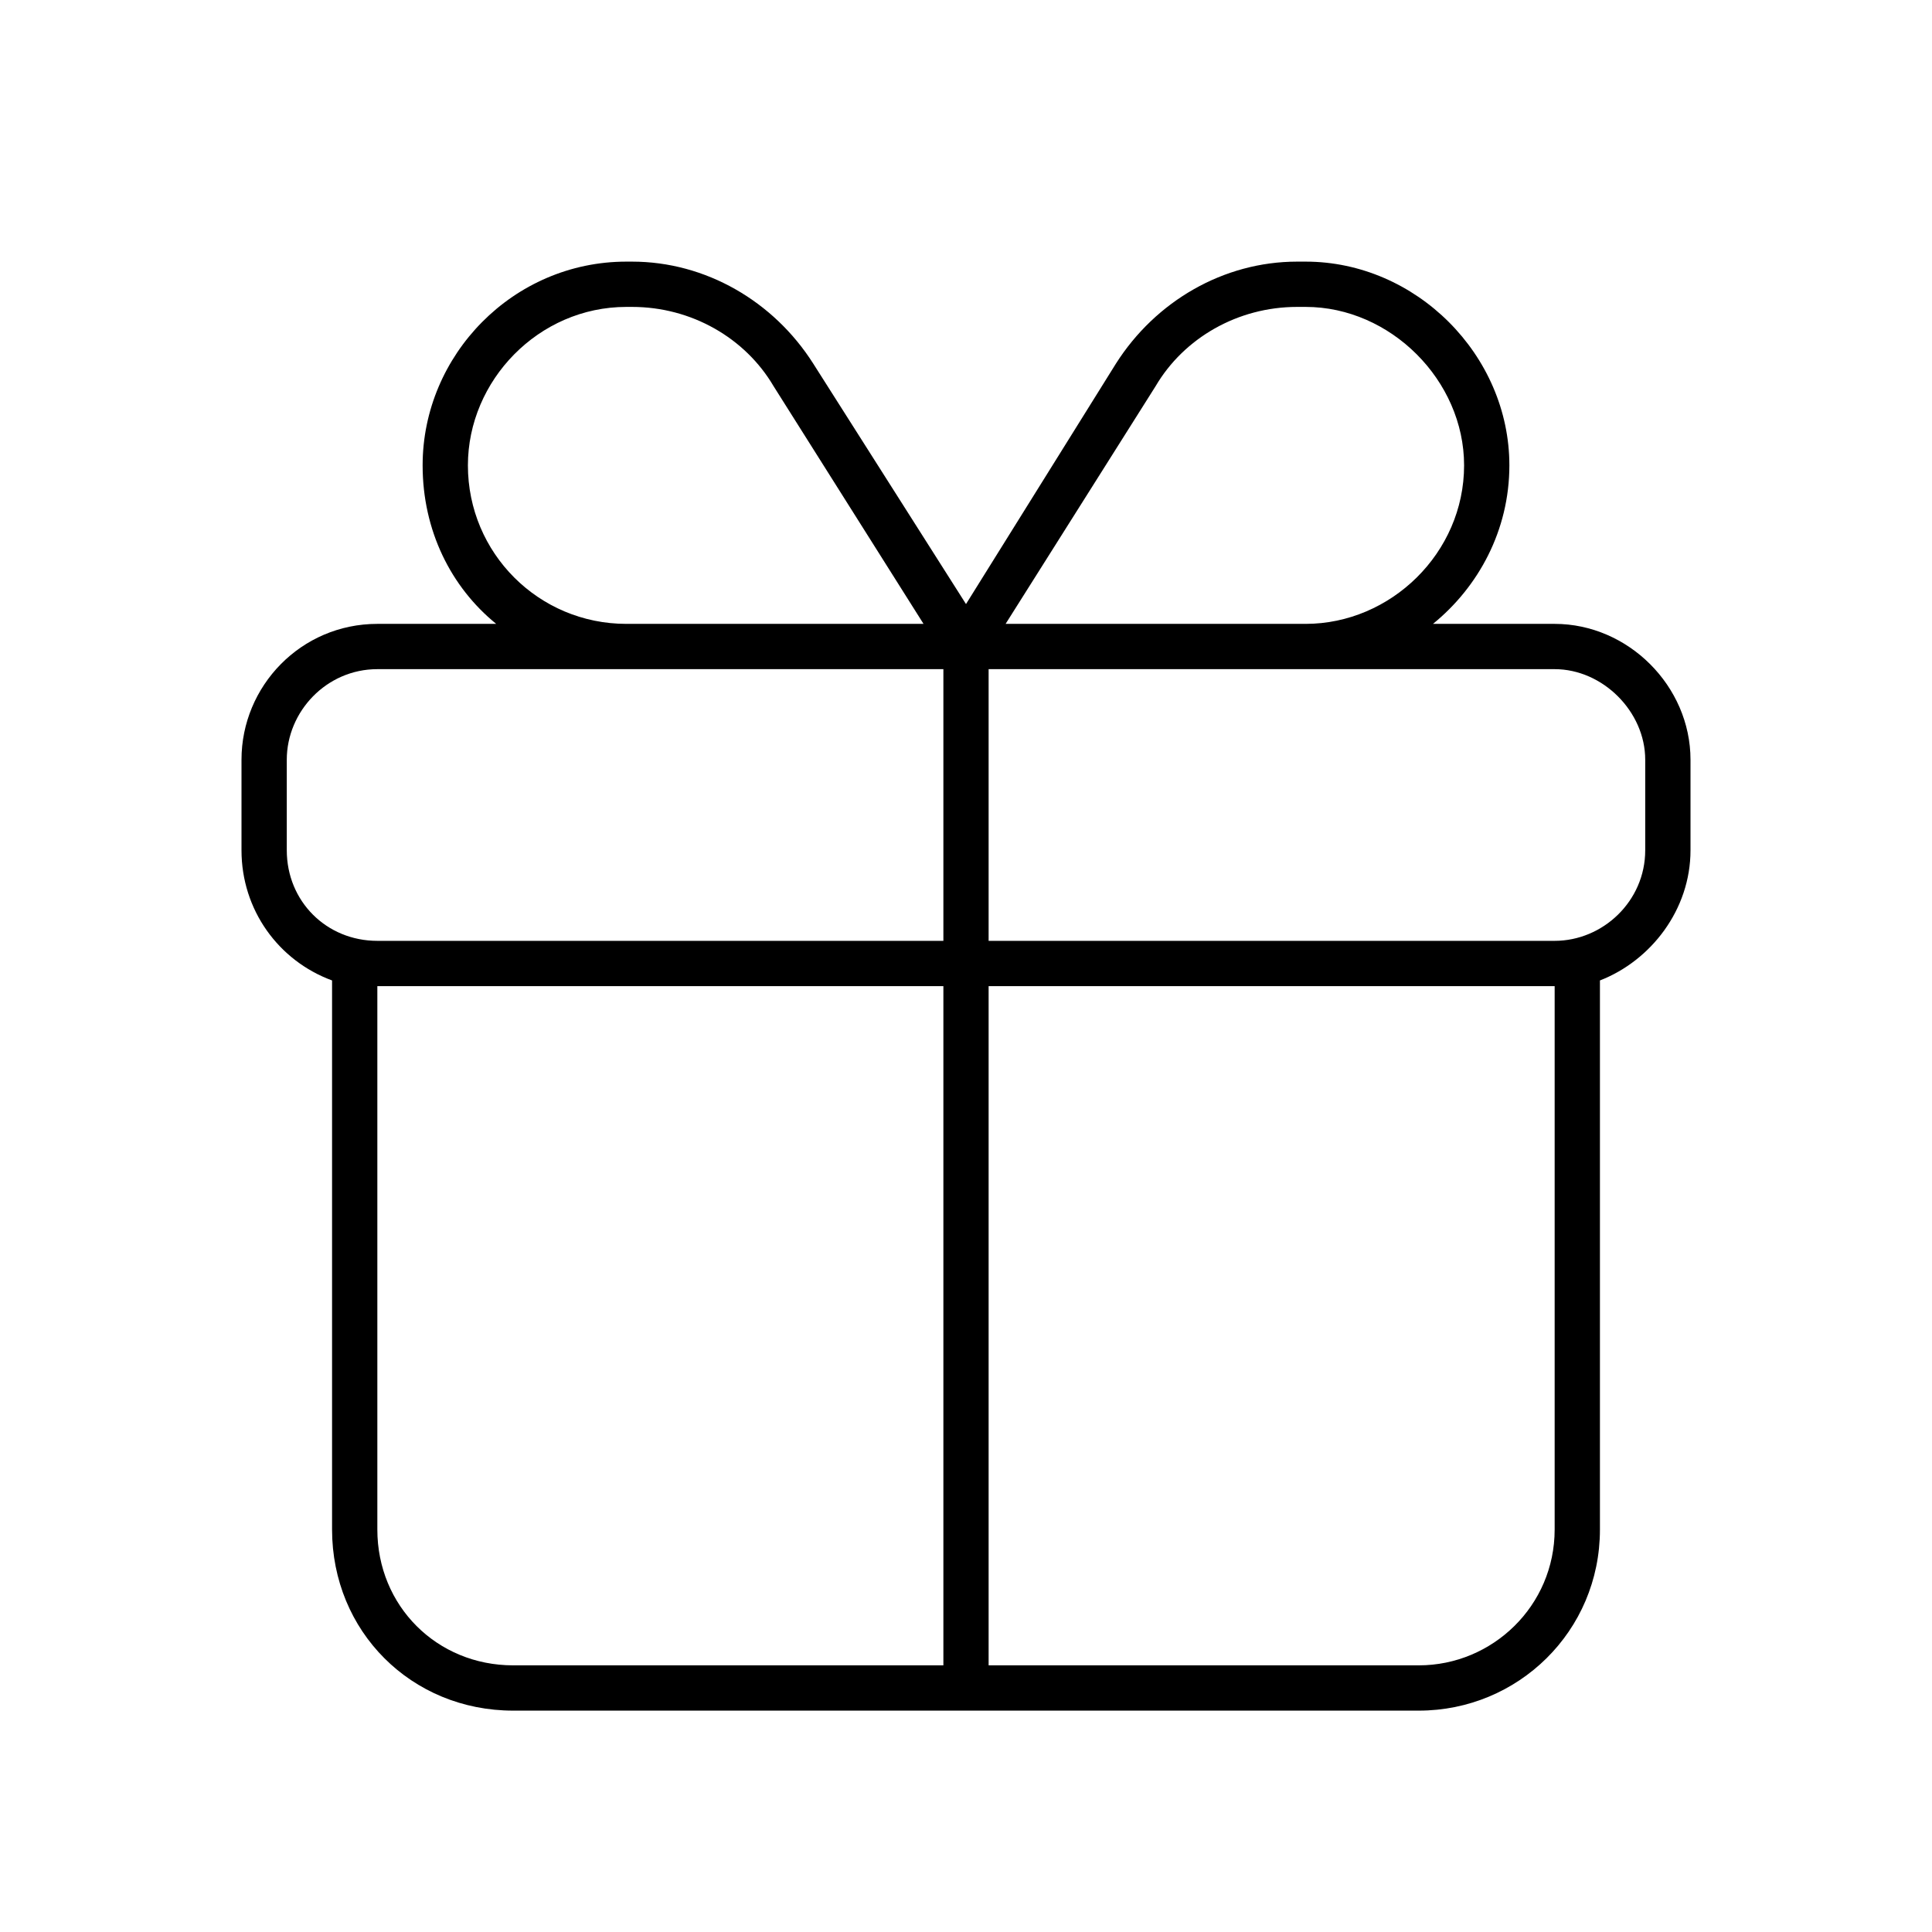 <svg width="48" height="48" viewBox="0 0 48 48" fill="none" xmlns="http://www.w3.org/2000/svg">
<path d="M24 15.008L27.727 9.031C28.711 7.484 30.398 6.5 32.227 6.5H32.438C35.18 6.5 37.5 8.82 37.5 11.562C37.5 13.18 36.727 14.586 35.602 15.5H38.625C40.453 15.5 42 17.047 42 18.875V21.125C42 22.602 41.016 23.867 39.75 24.359V38C39.75 40.531 37.711 42.5 35.25 42.5H12.75C10.219 42.5 8.25 40.531 8.25 38V24.359C6.914 23.867 6 22.602 6 21.125V18.875C6 17.047 7.477 15.5 9.375 15.5H12.328C11.203 14.586 10.5 13.18 10.5 11.562C10.5 8.82 12.75 6.5 15.562 6.5H15.703C17.531 6.5 19.219 7.484 20.203 9.031L24 15.008ZM32.227 7.625C30.75 7.625 29.414 8.398 28.711 9.594L24.984 15.5H32.438C34.547 15.5 36.375 13.742 36.375 11.562C36.375 9.453 34.547 7.625 32.438 7.625H32.227ZM22.945 15.5L19.219 9.594C18.516 8.398 17.18 7.625 15.703 7.625H15.562C13.383 7.625 11.625 9.453 11.625 11.562C11.625 13.742 13.383 15.5 15.562 15.5H22.945ZM9.375 16.625C8.109 16.625 7.125 17.68 7.125 18.875V21.125C7.125 22.391 8.109 23.375 9.375 23.375H23.438V16.625H9.375ZM24.562 23.375H38.625C39.82 23.375 40.875 22.391 40.875 21.125V18.875C40.875 17.68 39.82 16.625 38.625 16.625H24.562V23.375ZM23.438 24.5H9.375V38C9.375 39.898 10.852 41.375 12.75 41.375H23.438V24.5ZM35.25 41.375C37.078 41.375 38.625 39.898 38.625 38V24.5H24.562V41.375H35.25Z" fill="black"/>
</svg>
